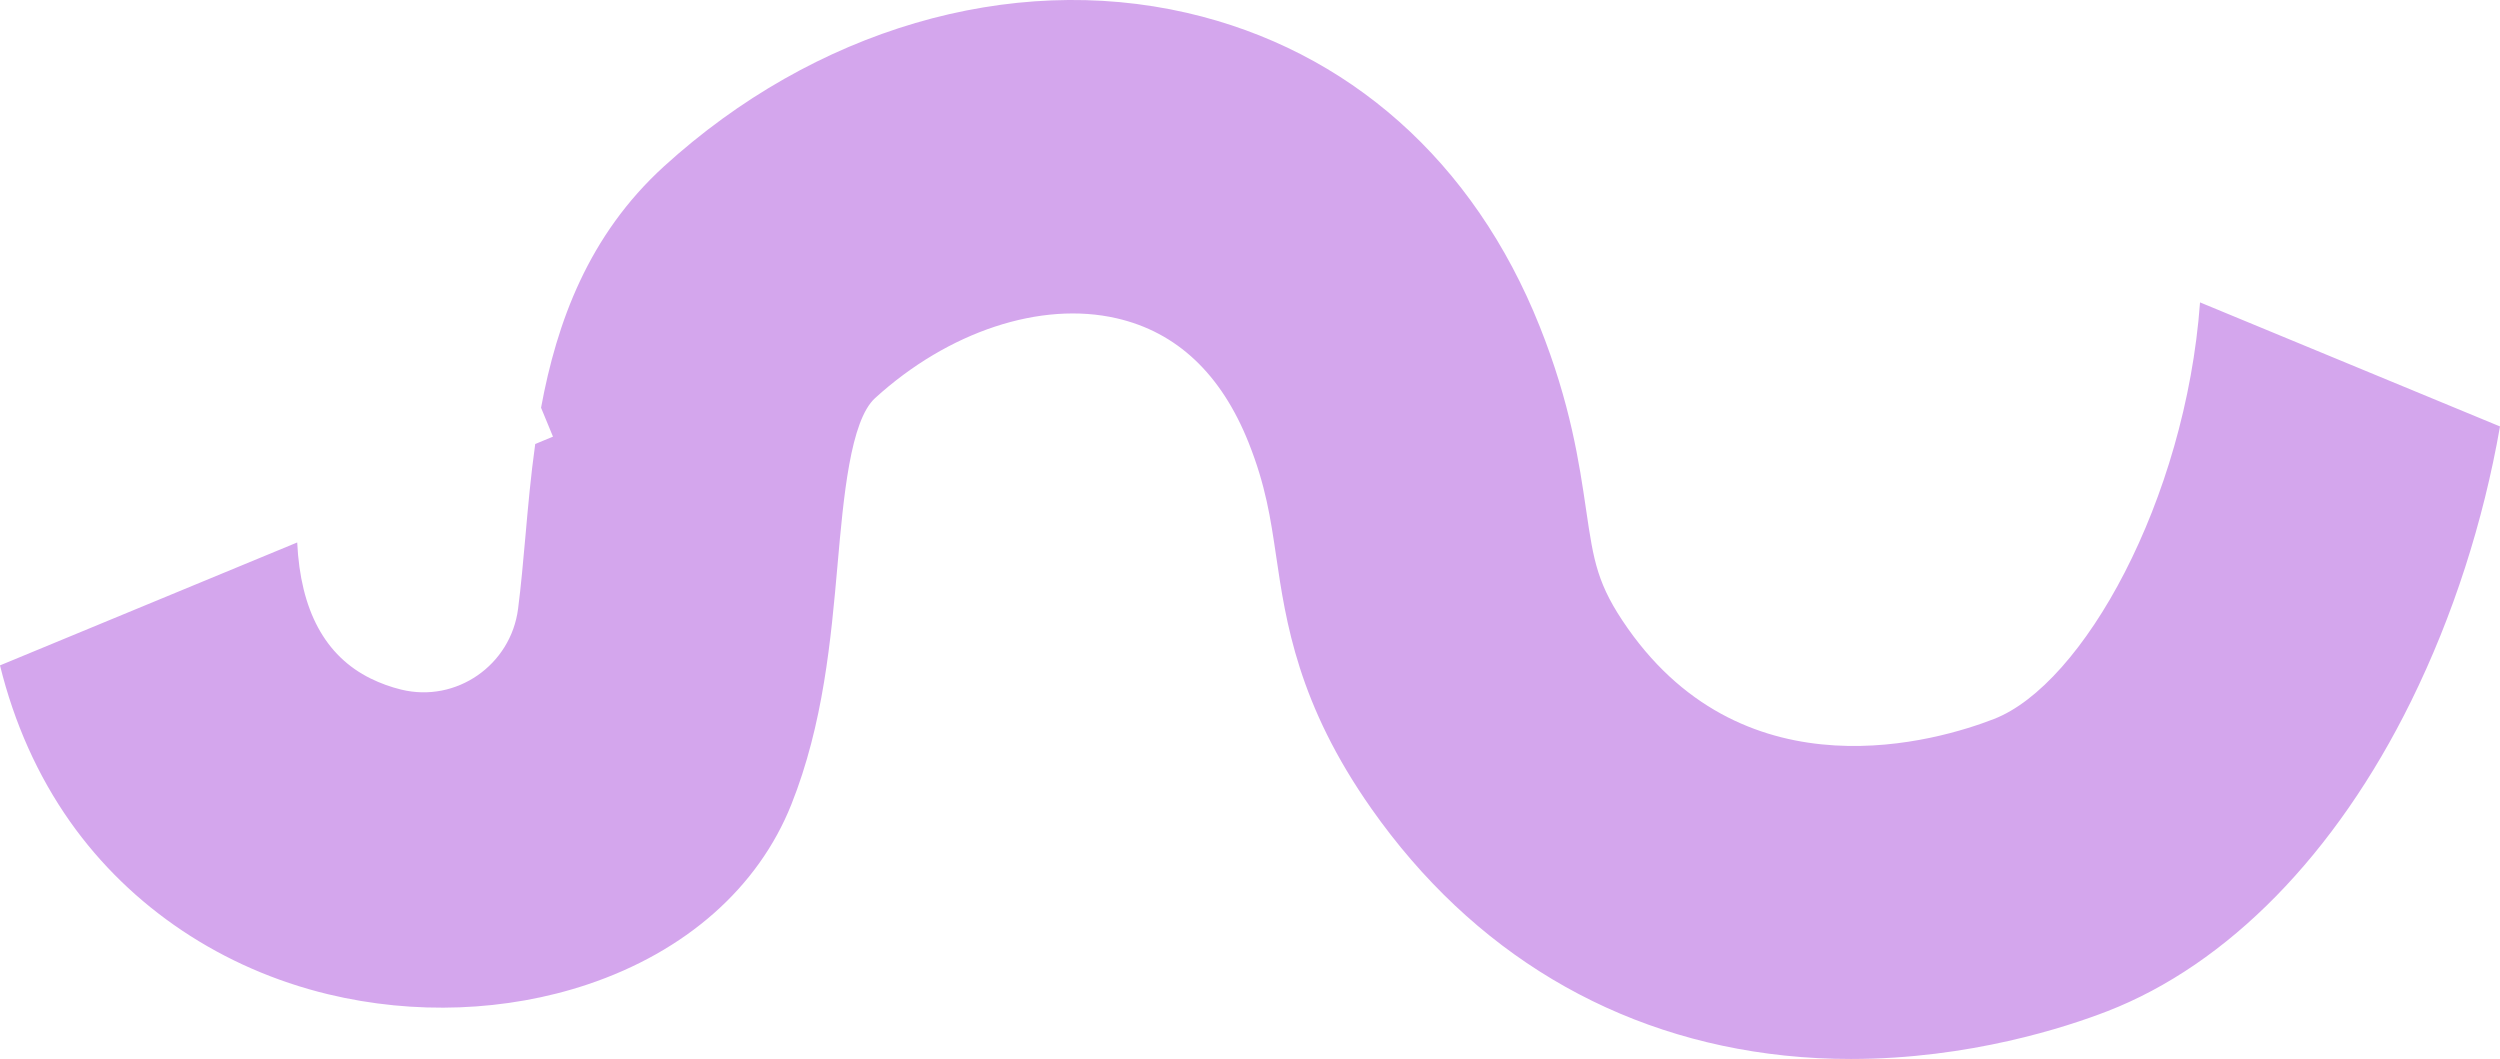 <?xml version="1.0" encoding="UTF-8"?>
<svg id="Calque_2" data-name="Calque 2" xmlns="http://www.w3.org/2000/svg" viewBox="0 0 574.33 243.28">
  <defs>
    <style>
      .cls-1 {
        fill: #d4a6ed;
      }
    </style>
  </defs>
  <g id="Calque_2-2" data-name="Calque 2">
    <path class="cls-1" d="M574.33,97.97c-3.84,21.94-10.77,43.52-20.41,63.09-17.33,35.2-42.12,60.51-69.8,71.25-9.29,3.6-31.63,10.97-58.9,10.97-4.95,0-10.06-.24-15.28-.79-38.87-4.11-71.67-23.71-94.87-56.7-16.89-24.02-19.68-42.92-21.91-58.11-1.28-8.65-2.38-16.13-6.32-26.01-6.29-15.76-16.48-25.37-30.31-28.55-17.42-4.01-38.68,3.02-55.49,18.33-5.7,5.19-7.25,22.73-8.62,38.21-1.52,17.19-3.25,36.68-10.64,55.2-7.62,19.07-24.24,33.74-46.81,41.3-18.61,6.23-39.77,7.03-59.6,2.25-24.3-5.86-45.35-19.94-59.26-39.64-7.43-10.54-12.83-22.62-16.11-35.91l68.28-28.24c.74,15.59,6.39,26.08,16.86,31.25,2.32,1.14,4.68,1.98,7.03,2.55,12.65,3.1,25.19-5.63,26.85-18.56.67-5.21,1.17-10.82,1.68-16.56.6-6.77,1.23-13.96,2.26-21.3l4.08-1.69-2.74-6.64c3.61-19.58,10.86-39.61,28.24-55.45C187.07,6.78,231.98-6.41,272.67,2.95c37.14,8.55,65.93,34.13,81.05,72.04,7.07,17.72,9.07,31.3,10.67,42.21,1.73,11.78,2.53,17.15,9.57,27.17,27.41,38.96,71.31,25.78,84.11,20.81,20.42-7.92,43.99-50.11,47.35-95.71l68.91,28.5Z"/>
  </g>
</svg>